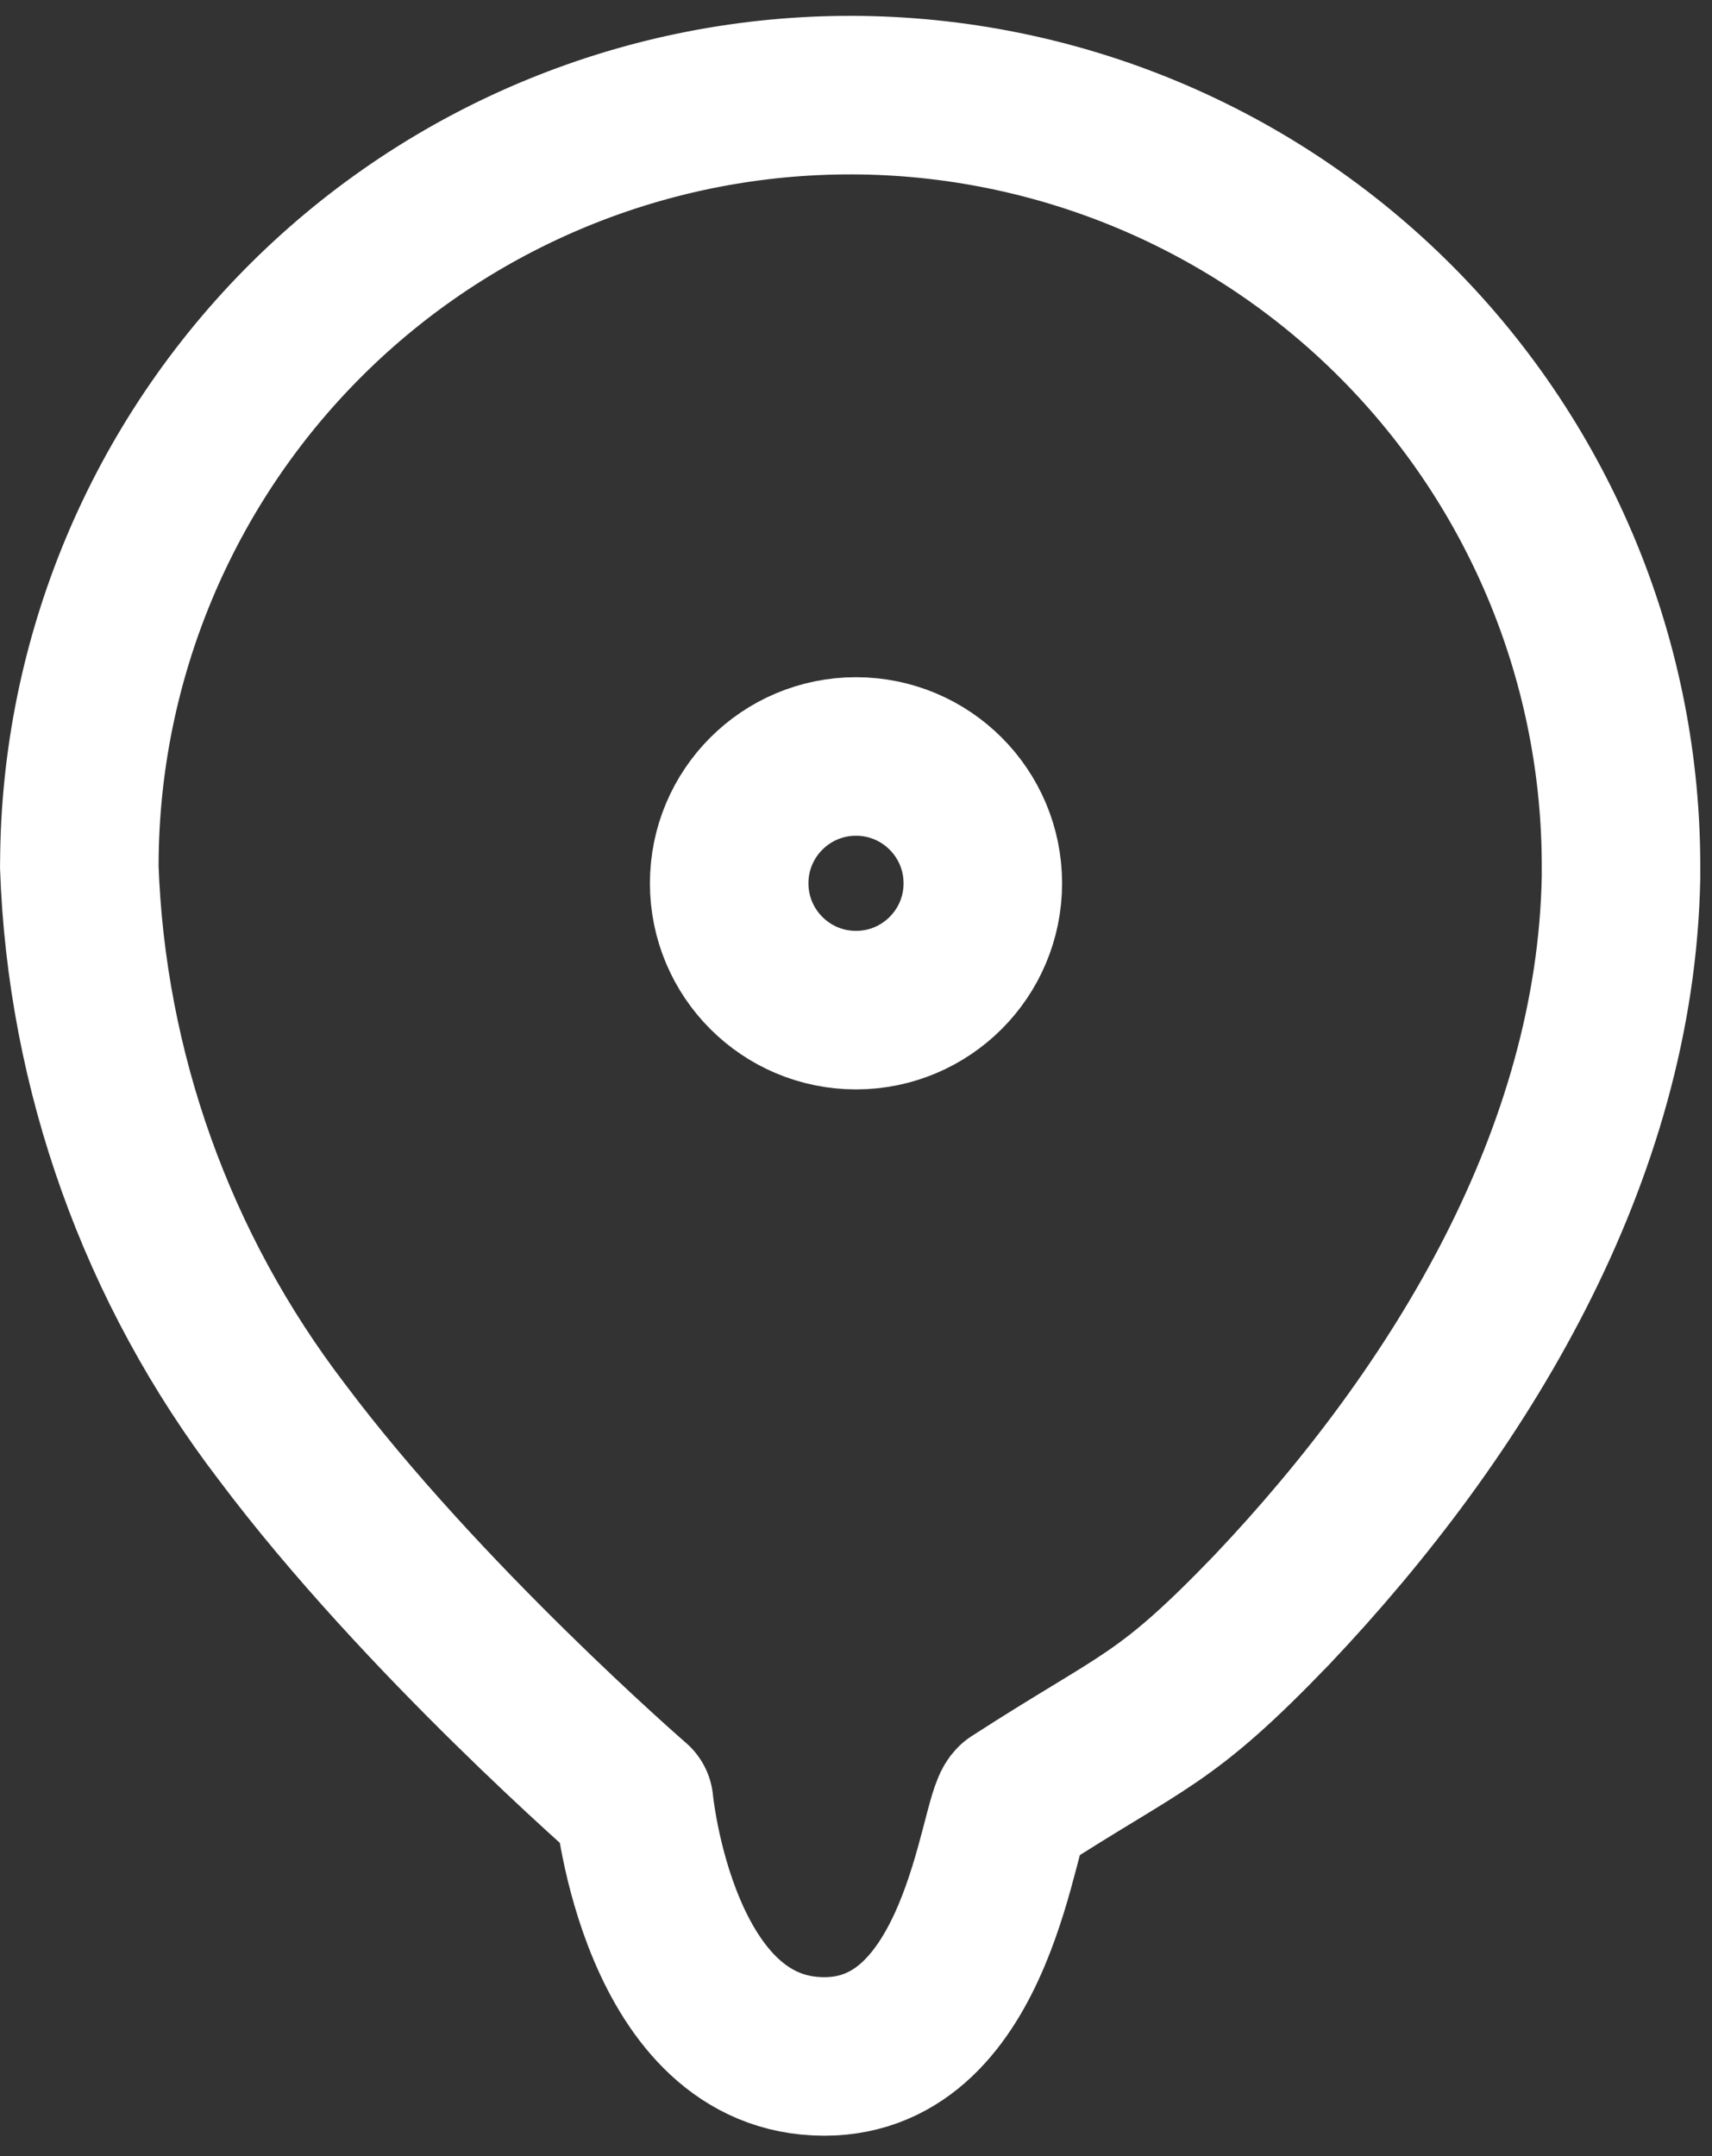 <svg width="54" height="68" viewBox="0 0 54 68" fill="none" xmlns="http://www.w3.org/2000/svg">
<rect x="0" y="0" width="54" height="68" fill="#333333" stroke="none"/>
<path d="M2.503 27.23C2.525 20.781 5.108 14.606 9.684 10.062C11.949 7.812 14.636 6.03 17.59 4.819C20.544 3.607 23.708 2.989 26.901 3C30.094 3.011 33.253 3.651 36.199 4.883C39.145 6.115 41.819 7.915 44.069 10.181C46.319 12.446 48.1 15.133 49.312 18.087C50.523 21.041 51.142 24.205 51.13 27.398V27.67C50.966 36.4 46.089 44.469 40.114 50.774C36.698 54.323 36.138 54.184 32 56.857C31.465 57.321 30.928 64.857 26 64.857C20.76 64.857 20 56.857 20 56.857C20 56.857 13.303 51.052 8.89 45.159C4.956 40.02 2.722 33.781 2.5 27.312L2.503 27.23Z" stroke="white" stroke-width="5" stroke-linecap="round" stroke-linejoin="round"/>
<path d="M27 31.858C29.209 31.858 31 30.067 31 27.858C31 25.649 29.209 23.858 27 23.858C24.791 23.858 23 25.649 23 27.858C23 30.067 24.791 31.858 27 31.858Z" stroke="white" stroke-width="5" stroke-linecap="round" stroke-linejoin="round"/>
</svg>
